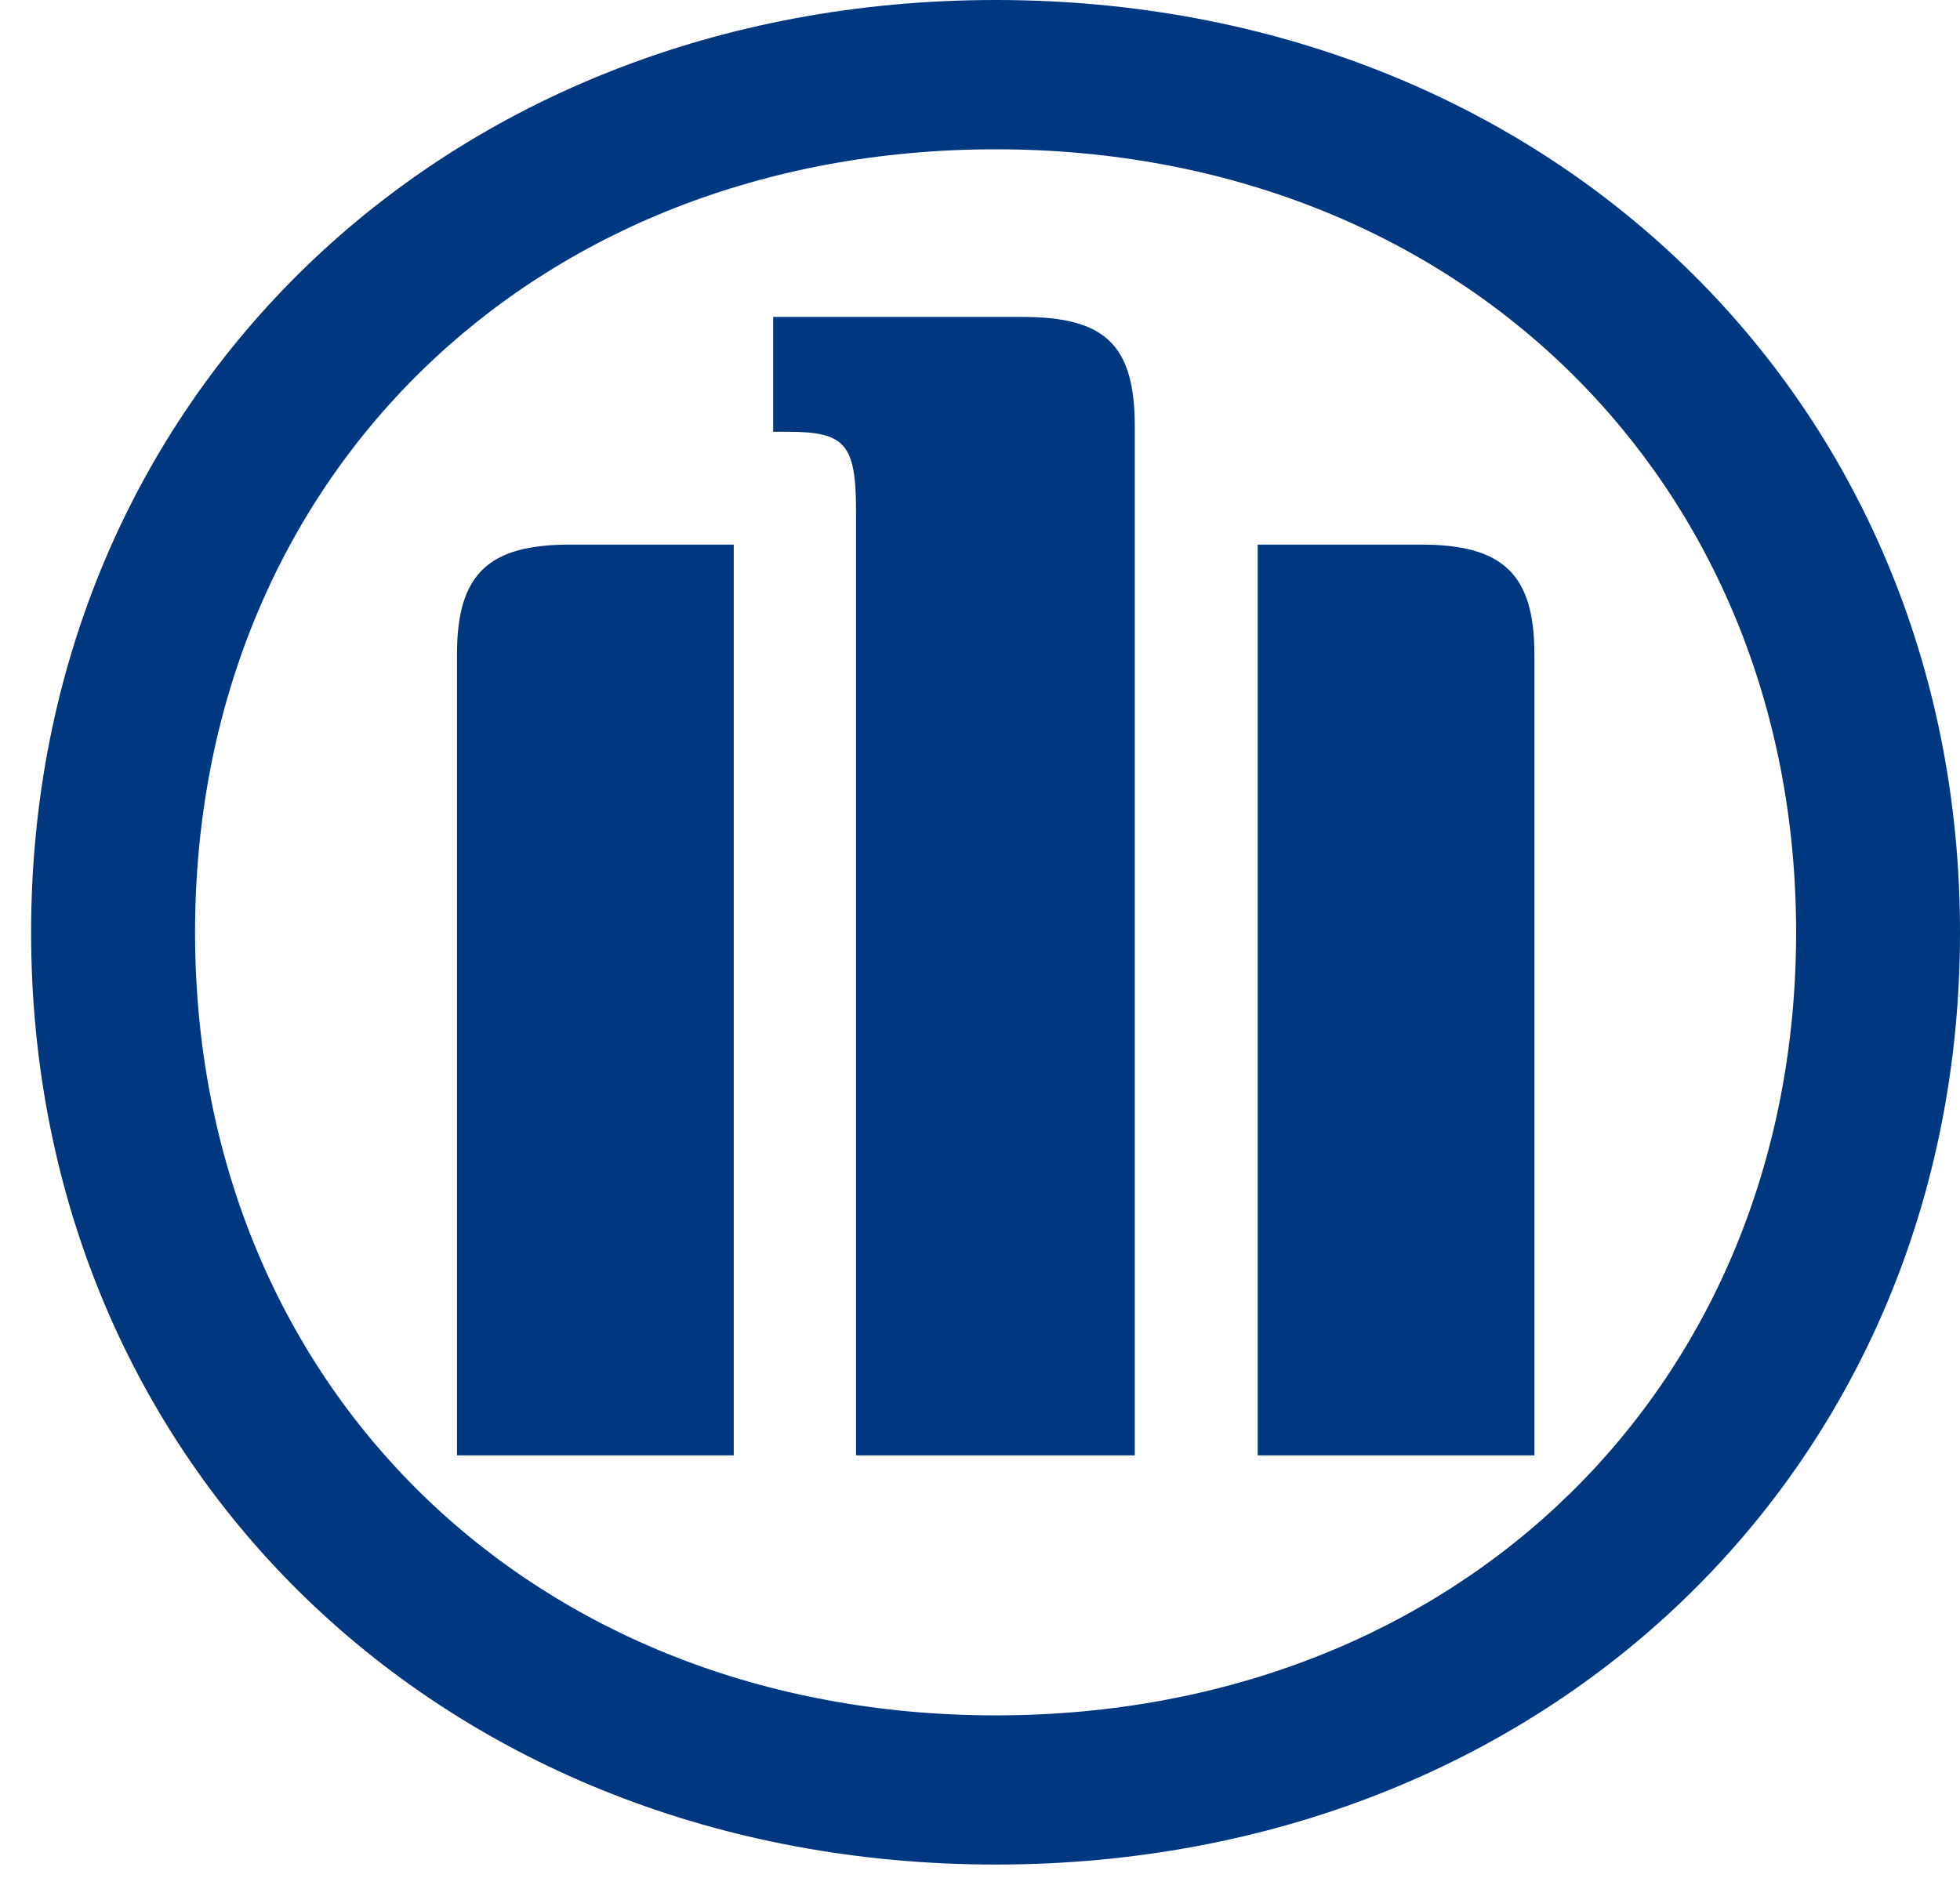 <svg width="31" height="30" viewBox="0 0 31 30" fill="none" xmlns="http://www.w3.org/2000/svg">
<path d="M17.948 23.024V6.746C17.948 5.449 17.473 5.014 16.169 5.014H12.229V6.831H12.465C13.365 6.831 13.539 7.026 13.539 8.074V23.024H17.948ZM19.892 23.024H24.268V10.347C24.268 9.075 23.761 8.616 22.478 8.616H19.892V23.024ZM11.605 23.024V8.616H9.014C7.731 8.616 7.228 9.075 7.228 10.347V23.024H11.605ZM28.408 14.75C28.408 21.924 23.075 27.138 15.748 27.138C8.418 27.138 3.085 21.924 3.085 14.75C3.085 7.576 8.418 2.362 15.748 2.362C23.075 2.362 28.408 7.609 28.408 14.75ZM31 14.75C31 6.316 24.475 0 15.748 0C7.016 0 0.492 6.316 0.492 14.75C0.492 23.196 7.016 29.498 15.748 29.498C24.475 29.498 31 23.196 31 14.75Z" fill="#003781"/>
</svg>
